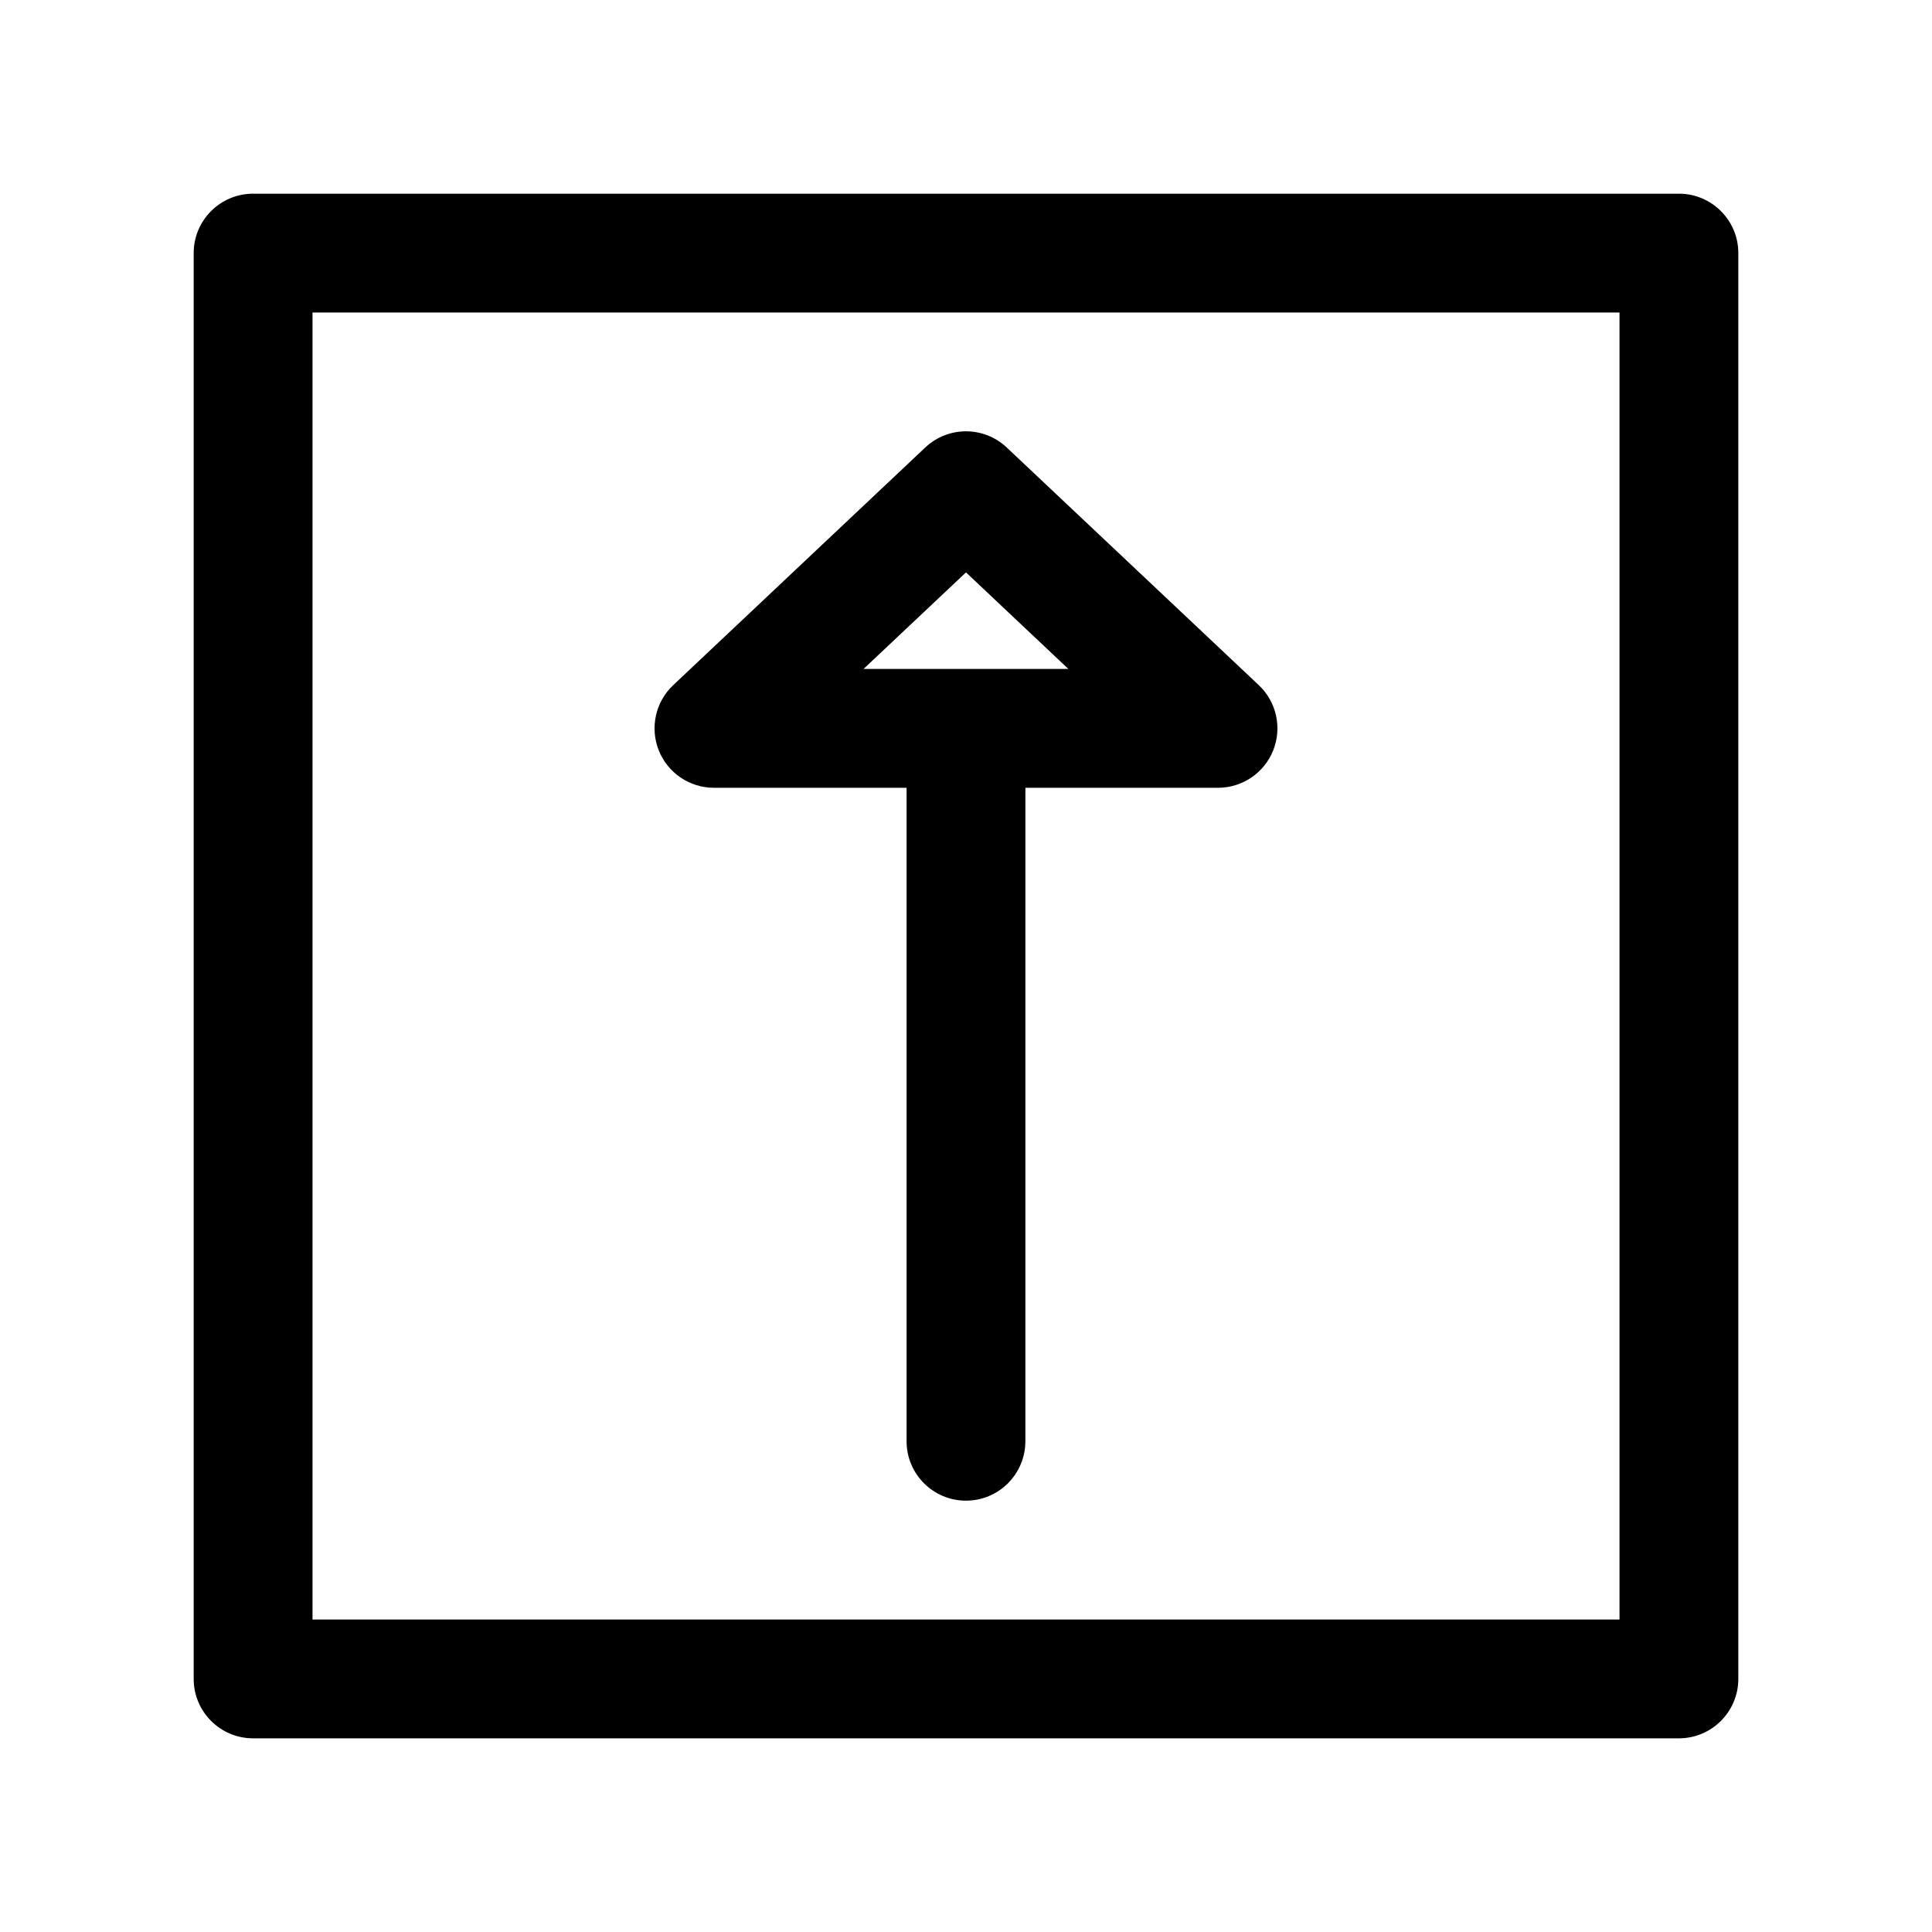 <?xml version="1.0" encoding="UTF-8"?>
<!-- Uploaded to: ICON Repo, www.svgrepo.com, Generator: ICON Repo Mixer Tools -->
<svg fill="#000000" width="800px" height="800px" version="1.1" viewBox="144 144 512 512" xmlns="http://www.w3.org/2000/svg">
 <g>
  <path d="m588.93 195.33h-377.86c-8.691 0-15.742 7.055-15.742 15.742v377.86c0 8.691 7.055 15.742 15.742 15.742h377.86c8.691 0 15.742-7.055 15.742-15.742v-377.86c0.004-8.695-7.051-15.742-15.742-15.742zm-15.742 377.86h-346.37v-346.37h346.37z"/>
  <path d="m333.2 352.77h51.051v173.18c0 8.691 7.055 15.742 15.742 15.742 8.691 0 15.742-7.055 15.742-15.742l0.004-173.18h51.051c6.445 0 12.258-3.938 14.625-9.934 2.387-6 0.867-12.84-3.824-17.262l-66.793-62.977c-6.07-5.723-15.539-5.723-21.602 0l-66.793 62.977c-4.691 4.426-6.211 11.266-3.832 17.262 2.375 6 8.176 9.934 14.629 9.934zm66.797-57.078 27.141 25.59h-54.293z"/>
 </g>
</svg>